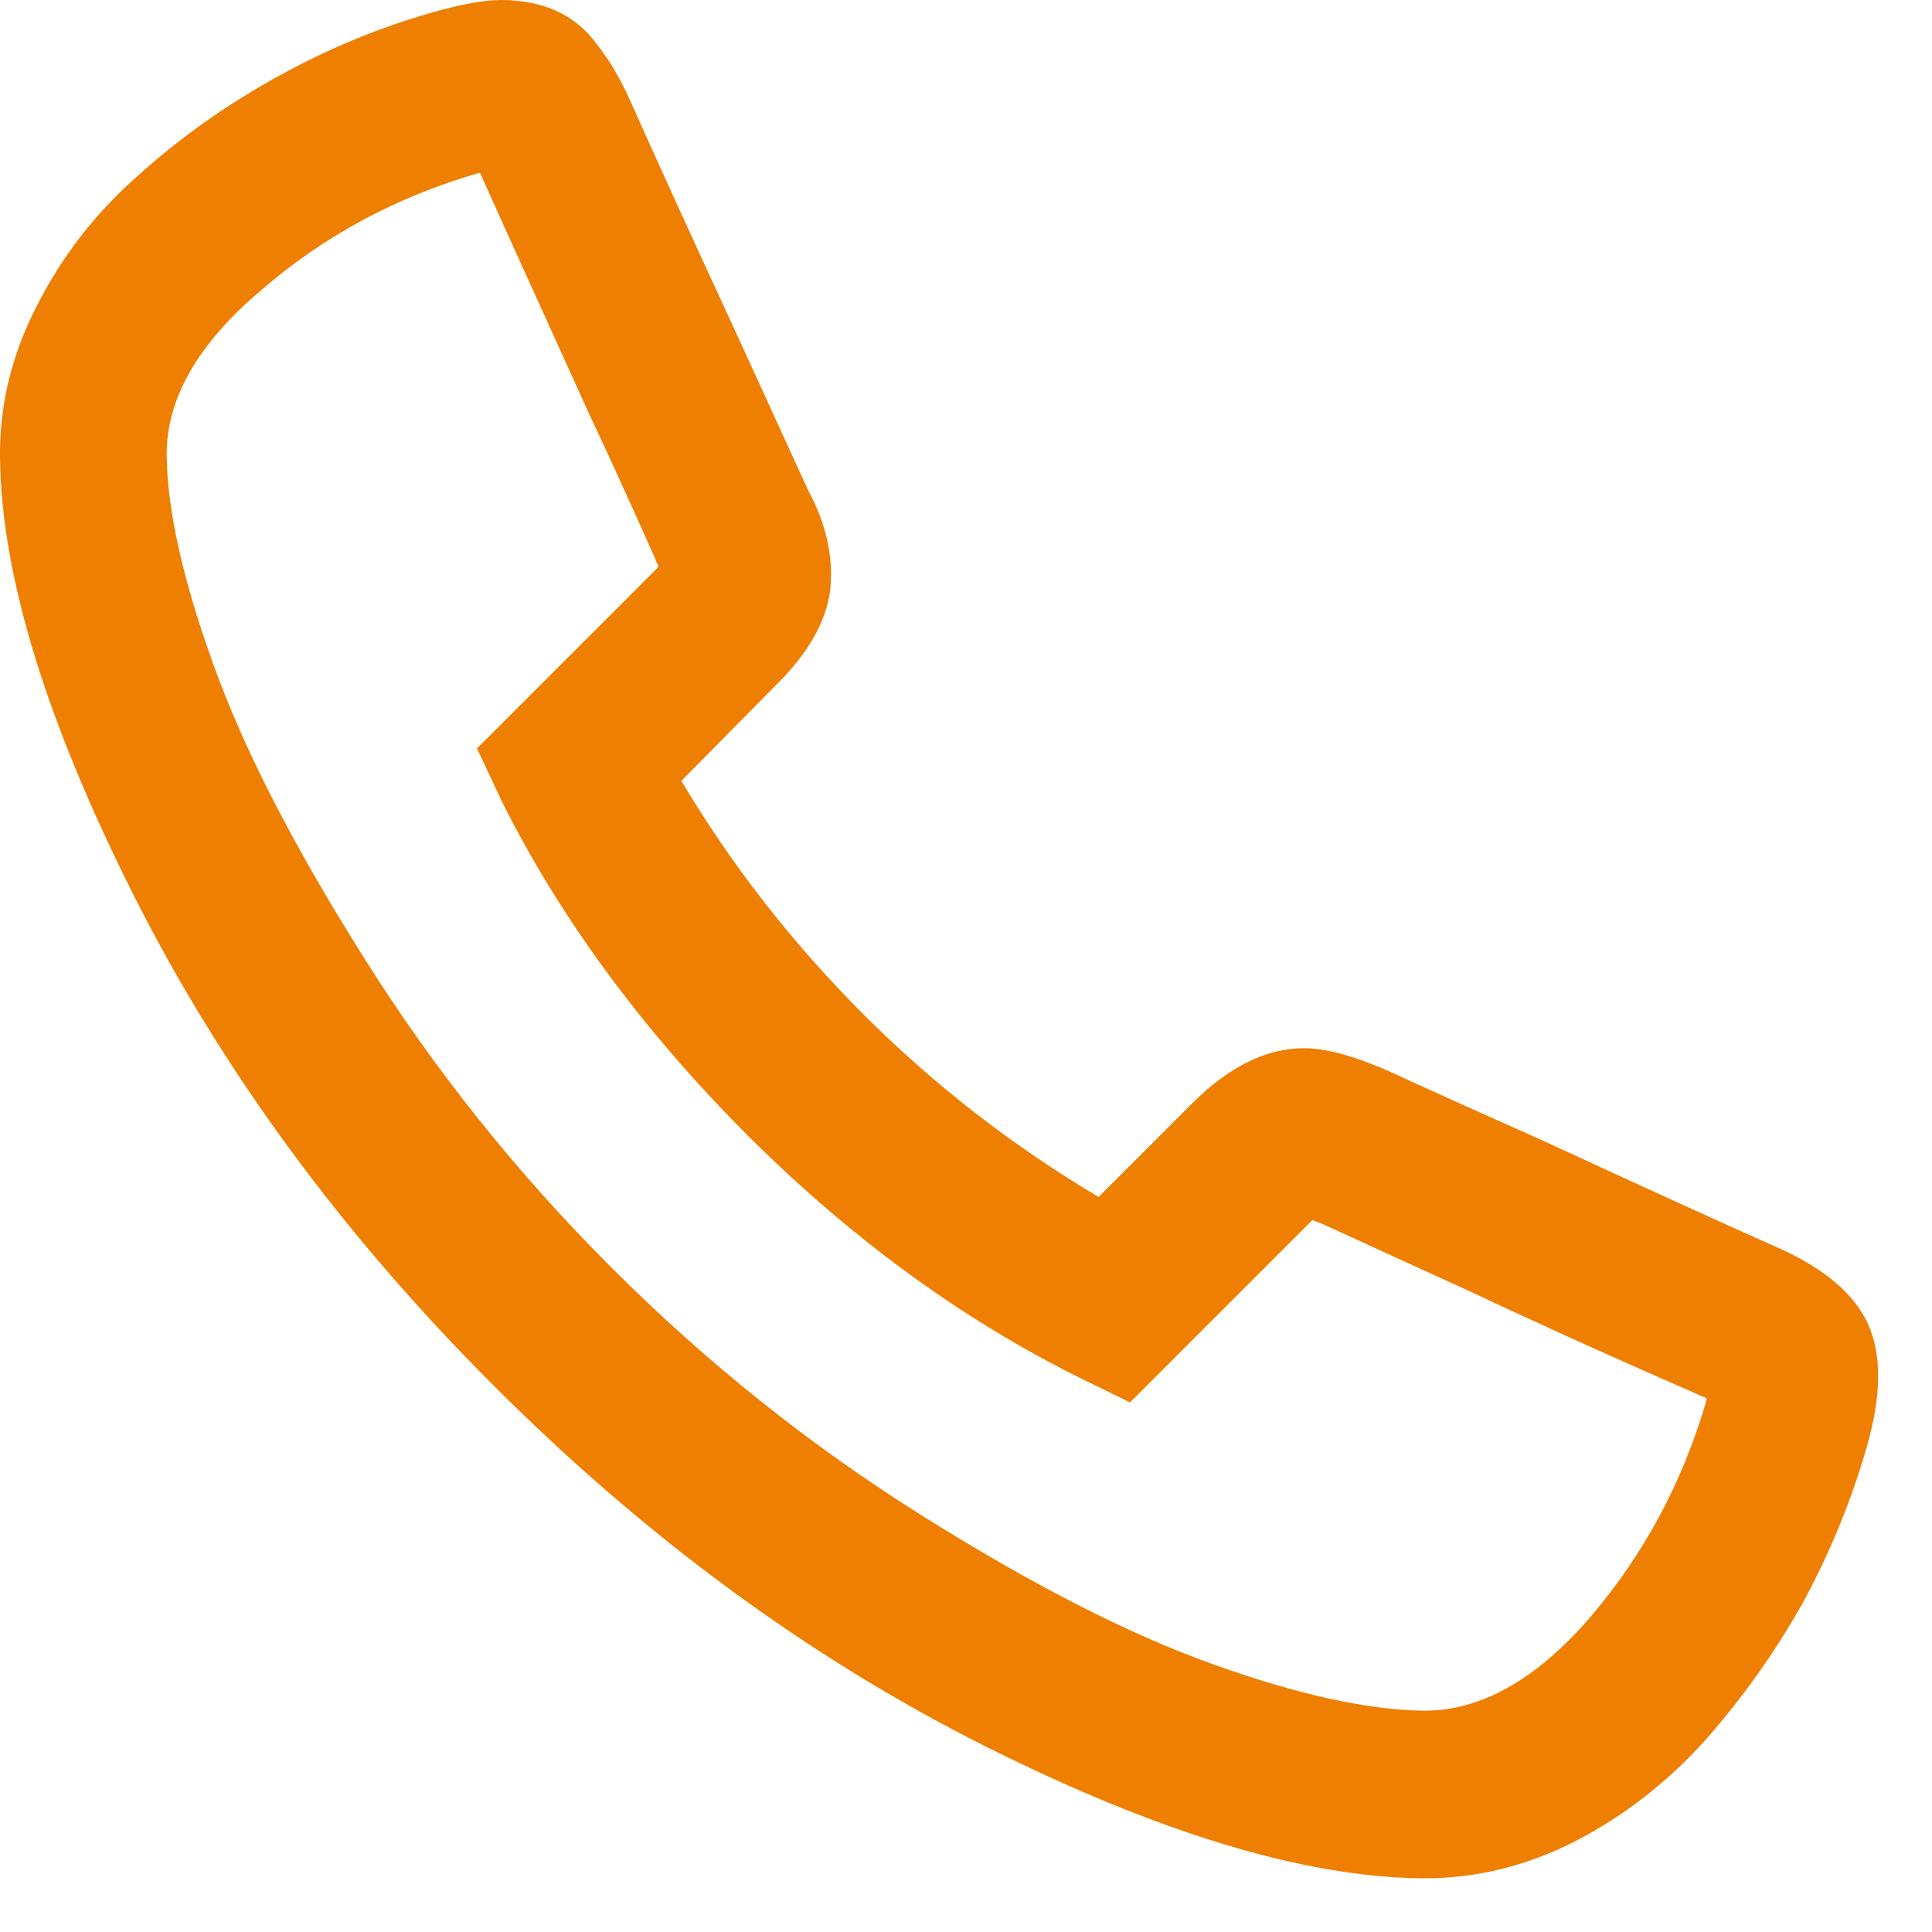 <svg width="18" height="18" viewBox="0 0 18 18" fill="none" xmlns="http://www.w3.org/2000/svg">
<path d="M13.272 17.5C13.76 17.5 14.232 17.383 14.688 17.148C15.137 16.914 15.537 16.602 15.889 16.211C16.234 15.82 16.537 15.394 16.797 14.932C17.051 14.463 17.25 13.978 17.393 13.477C17.53 13.001 17.533 12.62 17.403 12.334C17.272 12.047 16.983 11.807 16.534 11.611C16.078 11.409 15.336 11.071 14.307 10.596C13.793 10.368 13.337 10.163 12.94 9.98C12.614 9.837 12.351 9.766 12.149 9.766C11.797 9.766 11.449 9.938 11.104 10.283L10.235 11.152C9.427 10.671 8.698 10.104 8.047 9.453C7.383 8.789 6.817 8.063 6.348 7.275L7.217 6.396C7.523 6.097 7.696 5.798 7.735 5.498C7.767 5.192 7.699 4.883 7.53 4.57C7.399 4.284 7.191 3.828 6.905 3.203C6.429 2.174 6.091 1.432 5.889 0.977C5.837 0.859 5.788 0.762 5.742 0.684C5.697 0.599 5.629 0.498 5.537 0.381C5.44 0.257 5.319 0.163 5.176 0.098C5.026 0.033 4.857 0 4.668 0C4.512 0 4.297 0.039 4.024 0.117C3.522 0.26 3.037 0.462 2.569 0.723C2.1 0.983 1.67 1.289 1.28 1.641C0.889 1.986 0.576 2.389 0.342 2.852C0.108 3.307 -0.006 3.779 0 4.268C0.013 5.361 0.43 6.722 1.25 8.35C2.071 9.977 3.187 11.497 4.6 12.91C6.013 14.323 7.533 15.44 9.16 16.26C10.782 17.074 12.142 17.487 13.242 17.5H13.272ZM15.899 13.027V13.047C15.677 13.809 15.316 14.482 14.815 15.068C14.313 15.648 13.799 15.938 13.272 15.938H13.262C12.741 15.931 12.09 15.788 11.309 15.508C10.521 15.228 9.61 14.762 8.575 14.111C7.539 13.46 6.579 12.692 5.694 11.807C4.815 10.928 4.05 9.971 3.399 8.936C2.741 7.894 2.272 6.982 1.992 6.201C1.706 5.413 1.56 4.762 1.553 4.248C1.547 3.721 1.839 3.206 2.432 2.705C3.018 2.197 3.695 1.833 4.463 1.611H4.473C4.577 1.846 4.916 2.594 5.489 3.857C5.677 4.255 5.882 4.704 6.104 5.205C6.11 5.225 6.12 5.247 6.133 5.273C6.133 5.28 6.127 5.29 6.114 5.303L4.444 6.973L4.678 7.471C5.218 8.551 5.974 9.58 6.944 10.557C7.907 11.52 8.936 12.275 10.03 12.822L10.528 13.066L12.207 11.387L12.227 11.367C12.24 11.374 12.266 11.383 12.305 11.396C13.158 11.787 13.607 11.992 13.653 12.012C14.33 12.331 15.078 12.669 15.899 13.027Z" fill="#EF7F00"/>
</svg>

